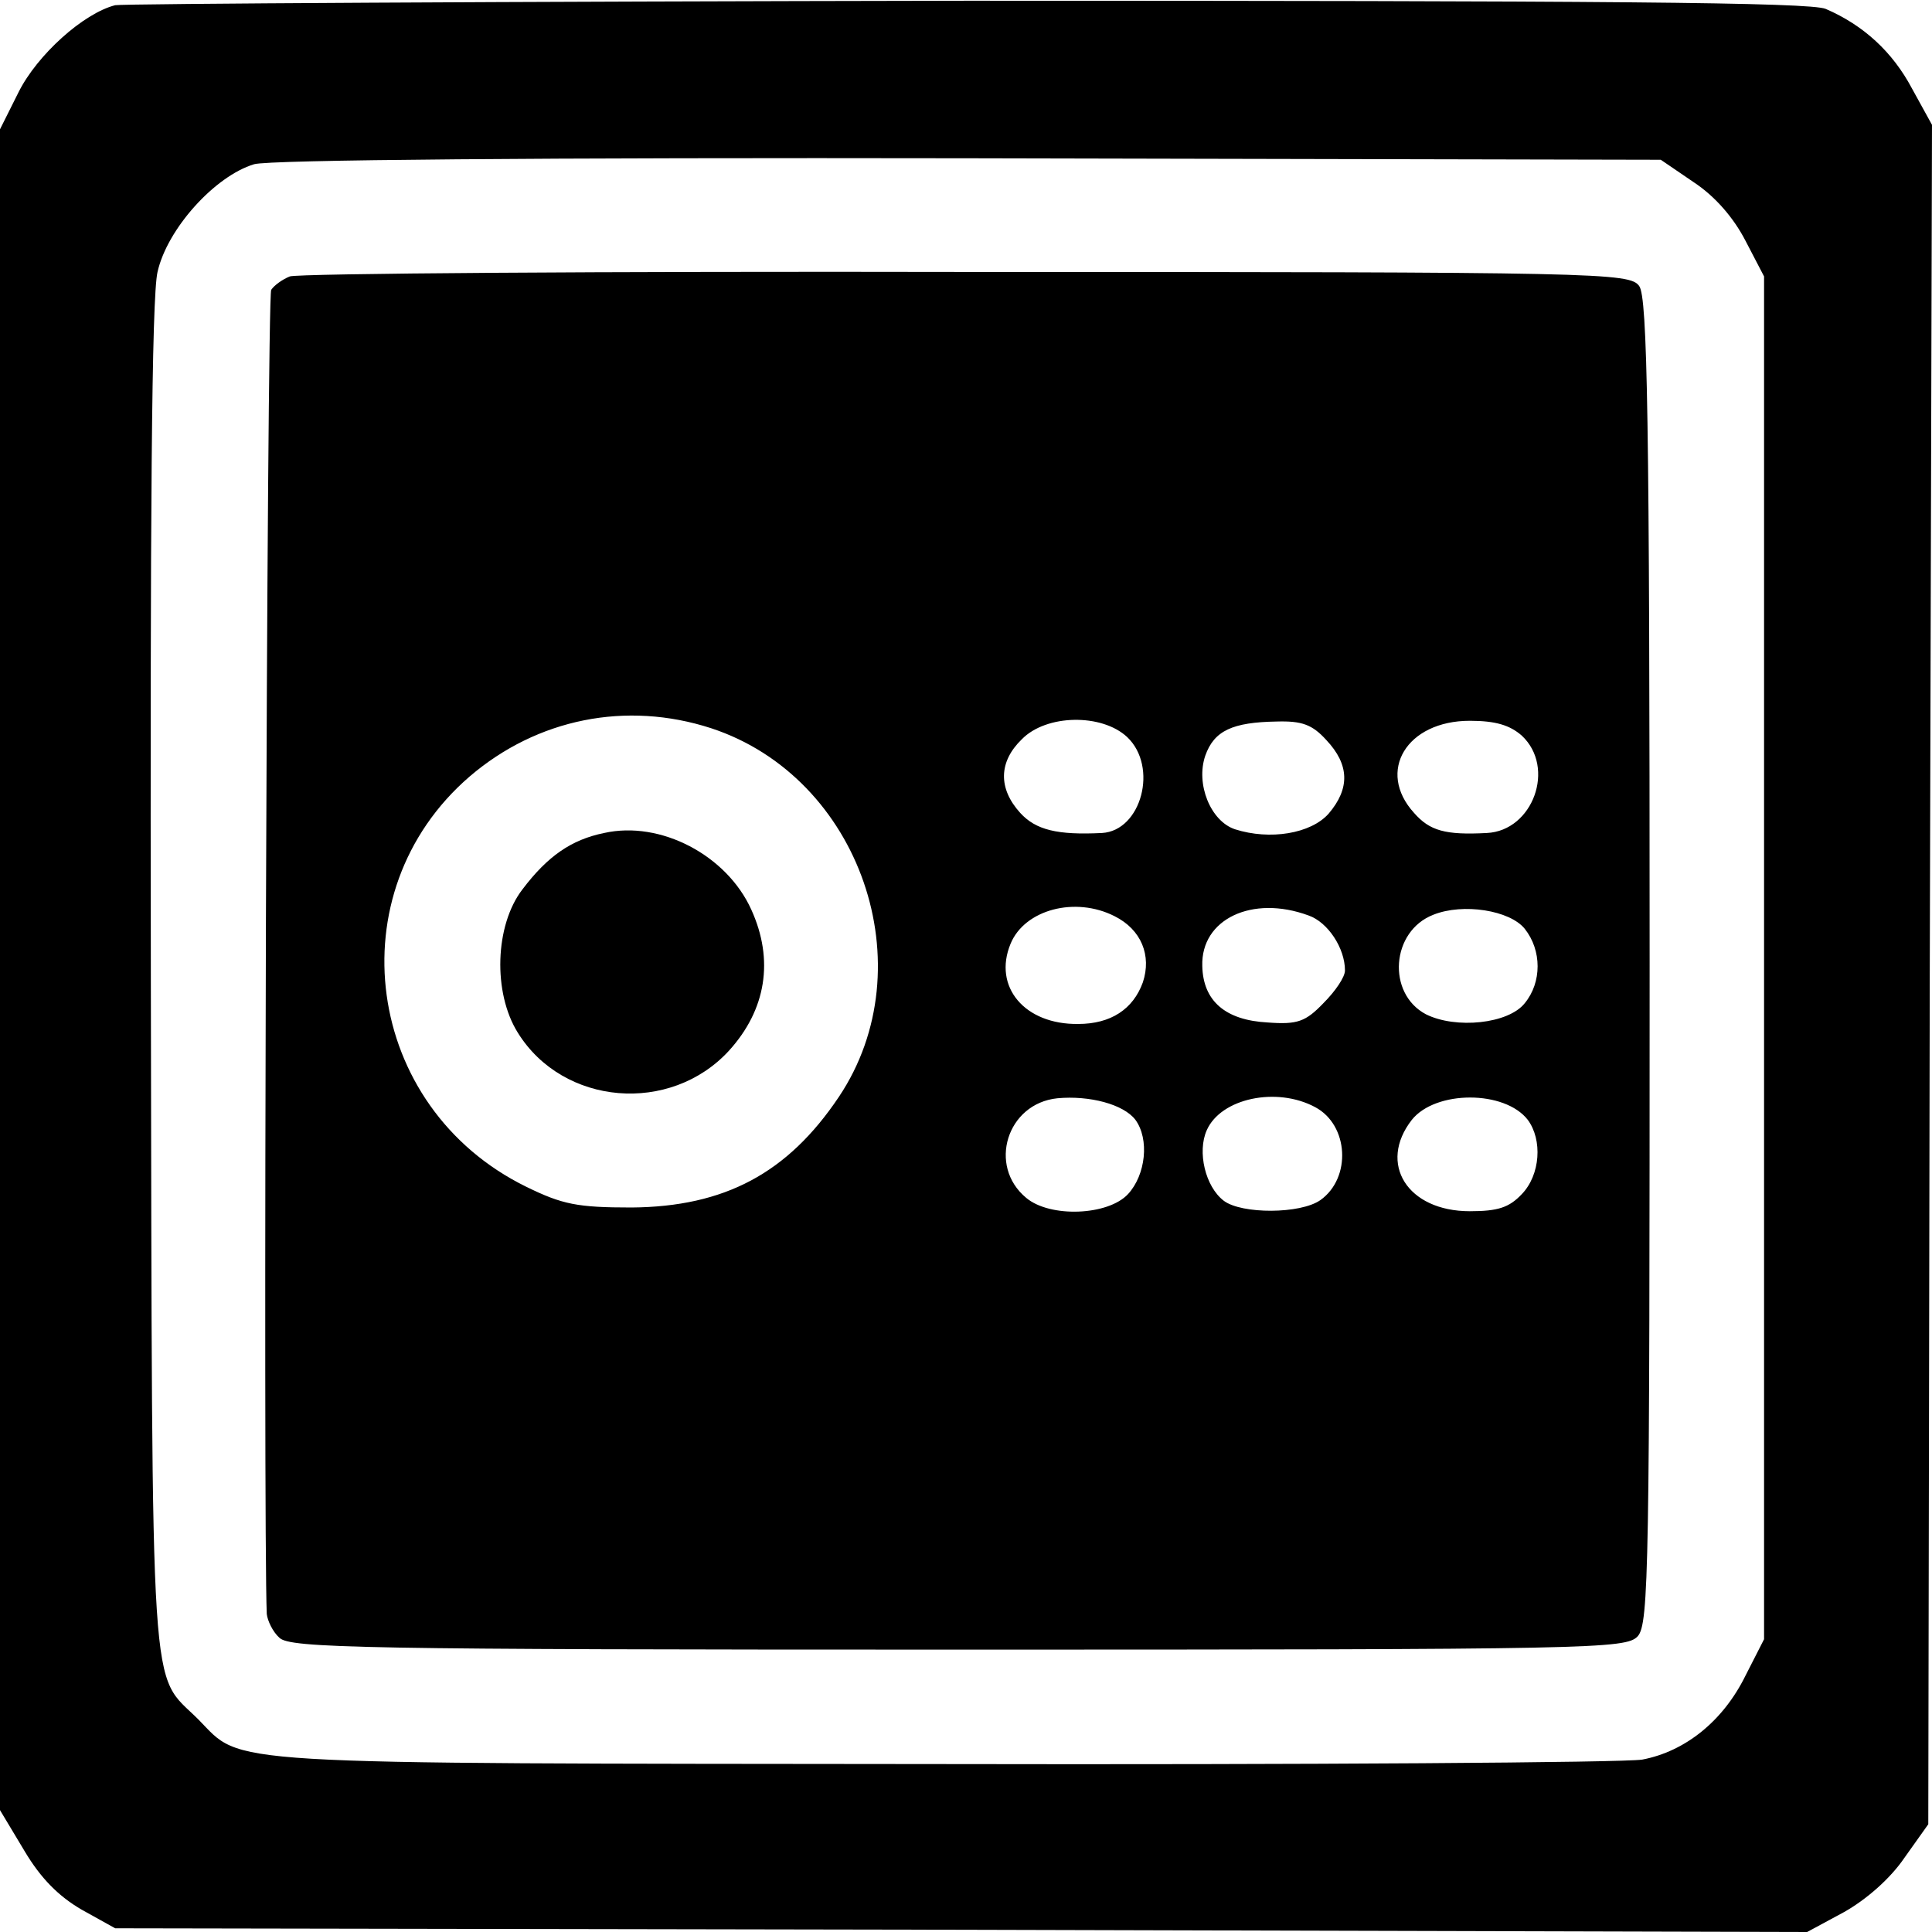 <?xml version="1.0" standalone="no"?>
<!DOCTYPE svg PUBLIC "-//W3C//DTD SVG 20010904//EN"
 "http://www.w3.org/TR/2001/REC-SVG-20010904/DTD/svg10.dtd">
<svg version="1.0" xmlns="http://www.w3.org/2000/svg"
 width="260pt" height="260pt" viewBox="0 0 260 260"
 preserveAspectRatio="xMidYMid meet">
<g transform="translate(0,260) scale(0.1,-0.1)"
fill="#000000" stroke="none">
<path d="M155 2593 c-43 -11 -105 -67 -130 -117 l-25 -50 0 -1131 0 -1131 33
-55 c22 -37 46 -61 77 -79 l45 -25 1139 -2 1138 -3 50 27 c30 17 62 45 81 73
l32 45 2 1144 3 1143 -27 49 c-26 49 -65 85 -116 107 -21 9 -298 11 -1155 11
-620 -1 -1136 -4 -1147 -6z m2124 -238 c29 -19 54 -48 70 -79 l25 -48 0 -917
0 -917 -25 -49 c-30 -61 -81 -102 -139 -113 -25 -4 -450 -7 -945 -6 -985 1
-937 -2 -998 60 -66 66 -62 -3 -64 994 -1 621 1 920 9 954 13 58 77 129 130
145 20 6 388 9 963 8 l930 -2 44 -30z"/>
<path d="M390 2228 c-10 -4 -21 -12 -25 -18 -6 -9 -11 -1666 -6 -1782 1 -9 8
-24 17 -32 14 -14 110 -16 913 -16 859 0 899 1 915 18 15 17 16 92 16 909 0
732 -3 893 -14 908 -13 18 -49 19 -905 19 -491 1 -900 -2 -911 -6z m567 -608
c201 -66 289 -321 172 -496 -69 -103 -154 -148 -279 -149 -73 0 -93 4 -142 28
-218 107 -257 396 -76 552 91 78 211 102 325 65z m560 -12 c42 -40 19 -126
-34 -129 -60 -3 -89 4 -110 27 -30 33 -29 69 2 99 33 34 108 35 142 3z m268
-4 c31 -33 32 -65 3 -99 -24 -27 -79 -36 -126 -21 -33 11 -53 61 -40 99 12 34
37 45 96 46 34 1 48 -4 67 -25z m263 6 c46 -43 15 -128 -47 -131 -56 -3 -77 3
-98 27 -51 56 -10 124 75 124 35 0 54 -6 70 -20z m-548 -243 c36 -18 50 -53
38 -89 -13 -36 -43 -56 -87 -56 -72 -1 -115 50 -91 108 19 46 87 64 140 37z
m261 1 c26 -9 49 -44 49 -74 0 -9 -13 -28 -29 -44 -24 -25 -35 -29 -75 -26
-57 3 -87 29 -88 76 -2 63 67 96 143 68z m291 -18 c23 -29 23 -72 0 -100 -22
-28 -93 -35 -133 -15 -53 28 -47 112 10 134 40 16 103 6 123 -19z m-524 -257
c19 -26 14 -74 -10 -100 -27 -29 -105 -32 -137 -5 -52 43 -26 127 42 134 43 4
89 -8 105 -29z m242 17 c45 -24 49 -95 7 -125 -27 -19 -106 -19 -130 -1 -25
19 -36 66 -23 95 19 43 94 59 146 31z m286 -17 c20 -27 17 -74 -8 -100 -17
-18 -32 -23 -70 -23 -84 0 -124 64 -78 123 32 40 125 40 156 0z"/>
<path d="M813 1479 c-44 -9 -76 -31 -110 -76 -37 -48 -40 -139 -6 -193 61 -98
205 -110 284 -24 50 55 61 122 30 190 -33 73 -122 120 -198 103z"/>
</g>
</svg>

